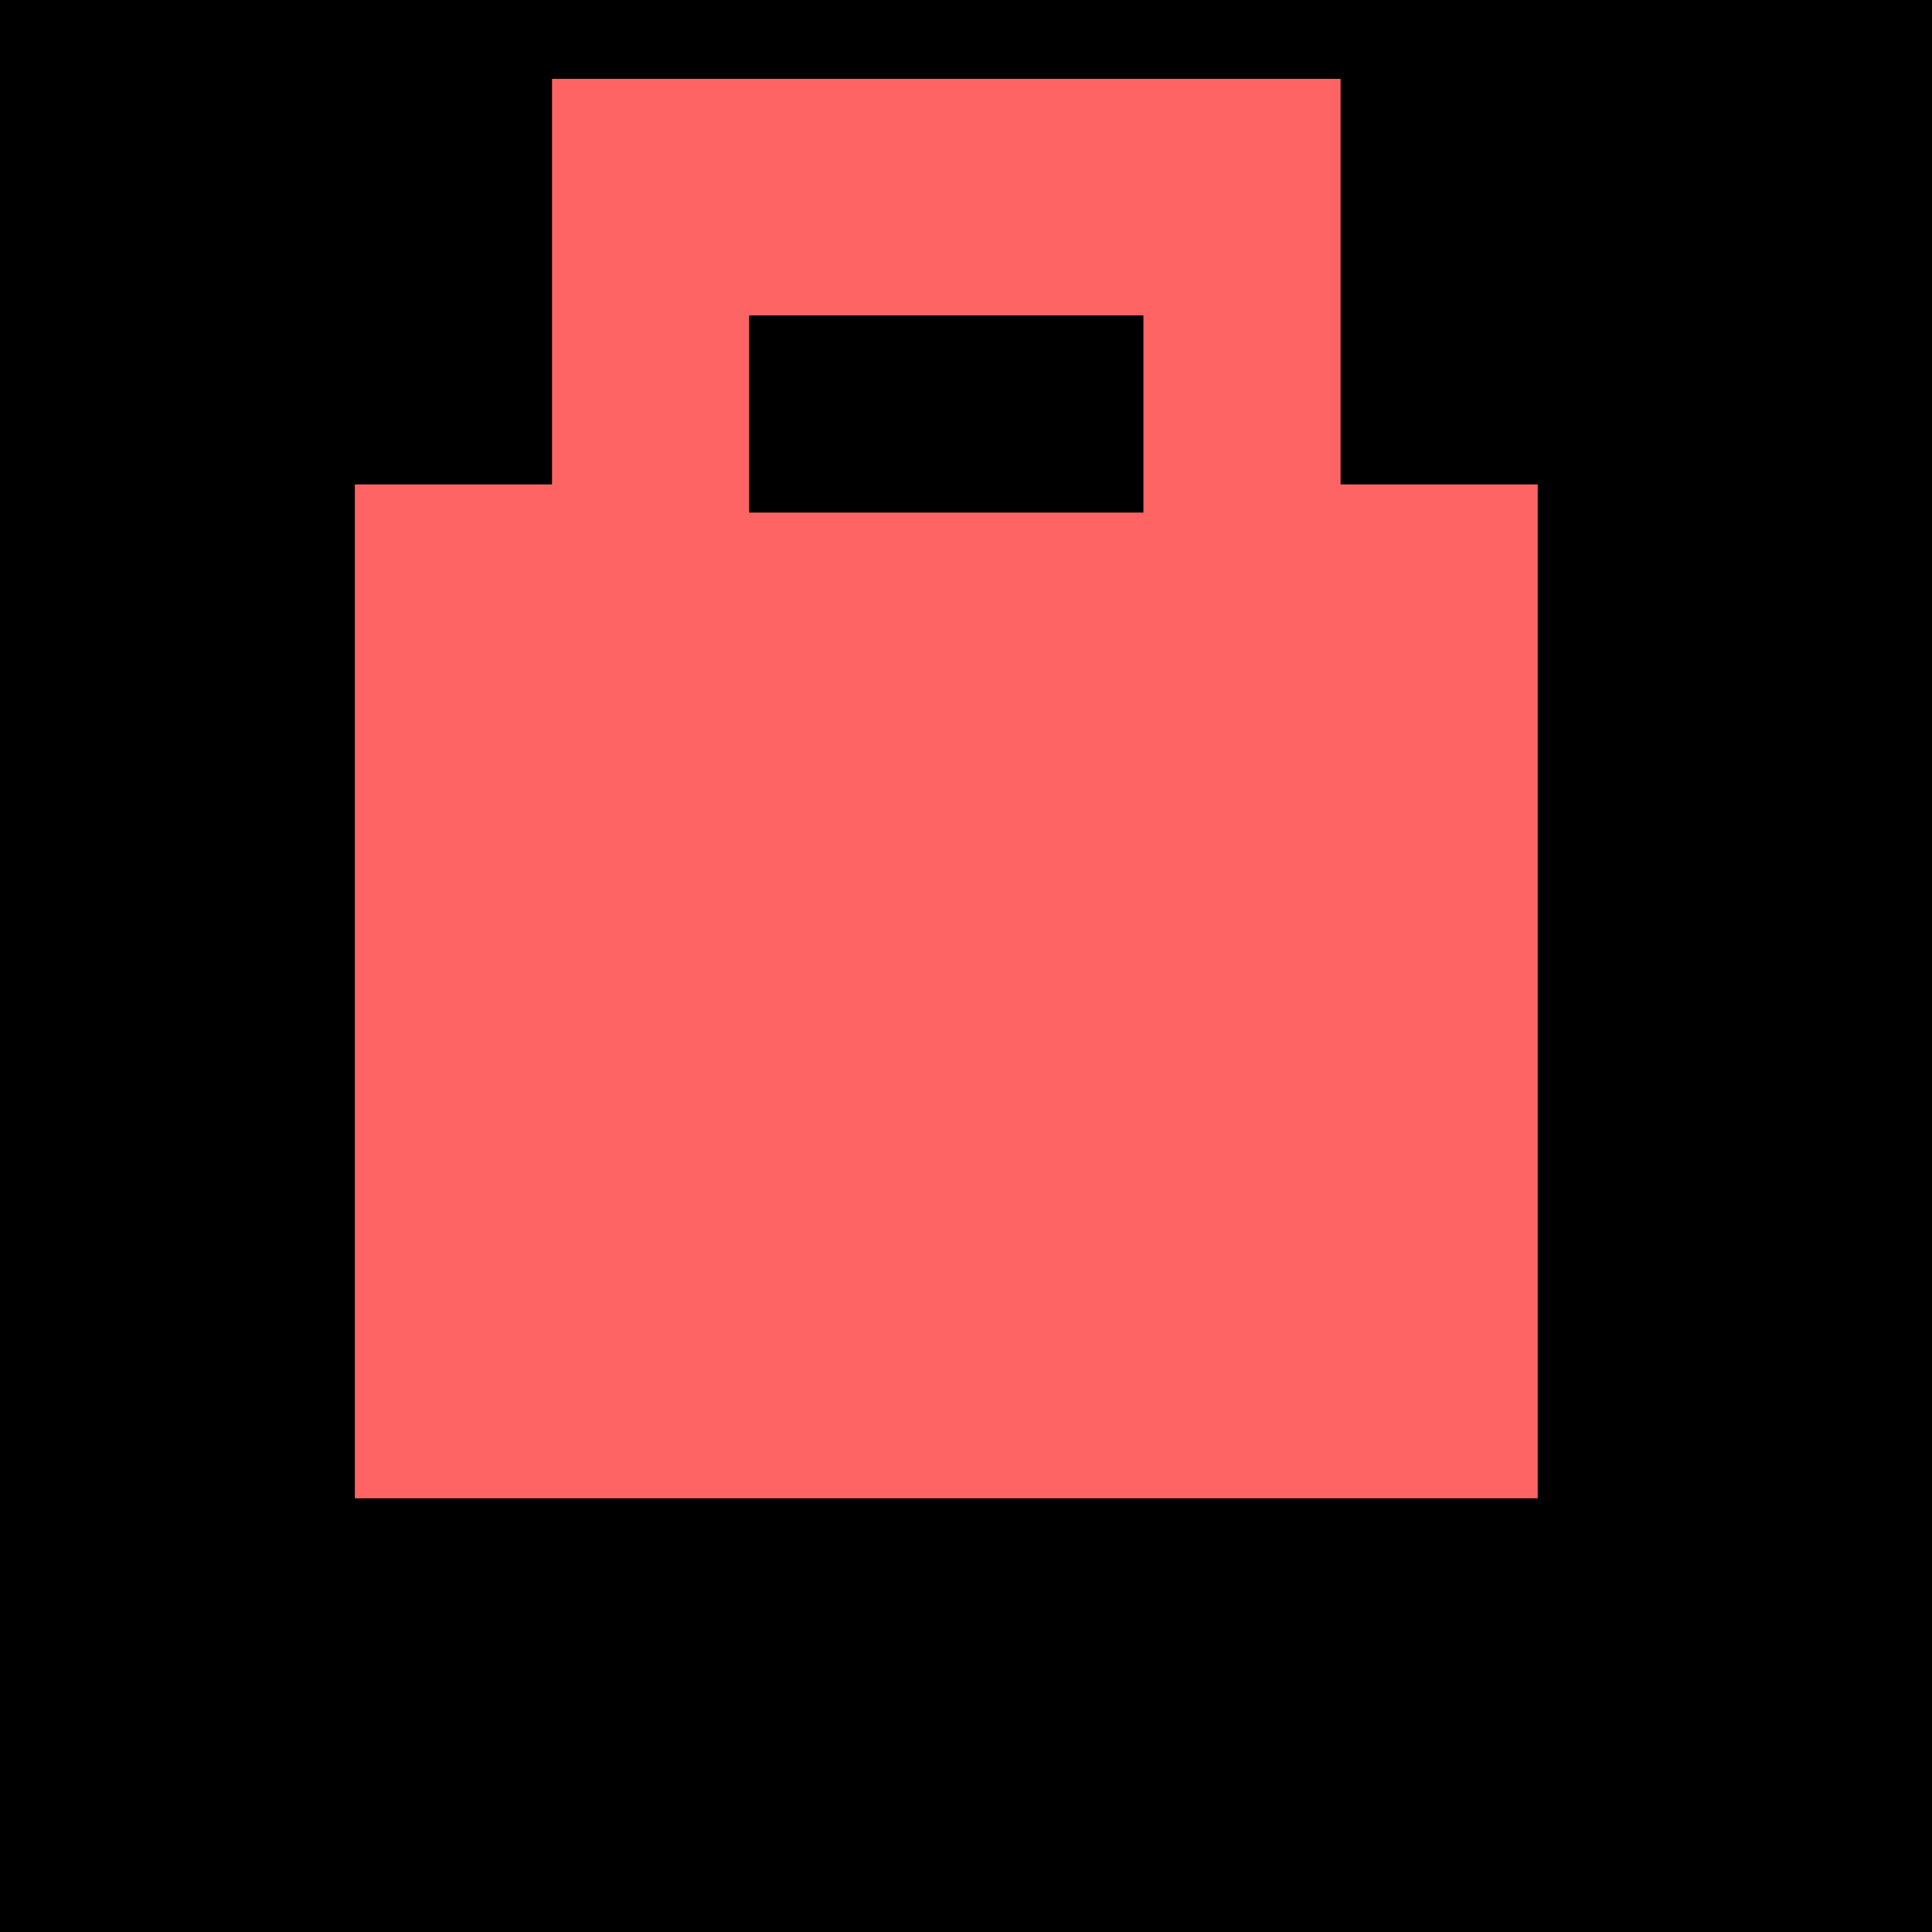<?xml version="1.0" encoding="UTF-8"?>
<svg width="49px" height="49px" viewBox="0 0 49 49" version="1.1" xmlns="http://www.w3.org/2000/svg" xmlns:xlink="http://www.w3.org/1999/xlink">
    <title>Group 40</title>
    <g id="Page-1" stroke="none" stroke-width="1" fill="none" fill-rule="evenodd">
        <g id="Desktop-HD" transform="translate(-1001, -4304)">
            <g id="Group-23" transform="translate(253, 3999)">
                <g id="Group-36" transform="translate(688, 213)">
                    <g id="Group-40" transform="translate(60, 92)">
                        <rect id="Rectangle" fill="#000000" x="0" y="0" width="49" height="49"></rect>
                        <path d="M14,2 L14,12.286 L9,12.286 L9,38 L39,38 L39,12.286 L34,12.286 L34,2 L14,2 Z M19,13 L29,13 L29,8 L19,8 L19,13 Z" id="Fill-1" fill="#FF6464"></path>
                    </g>
                </g>
            </g>
        </g>
    </g>
</svg>